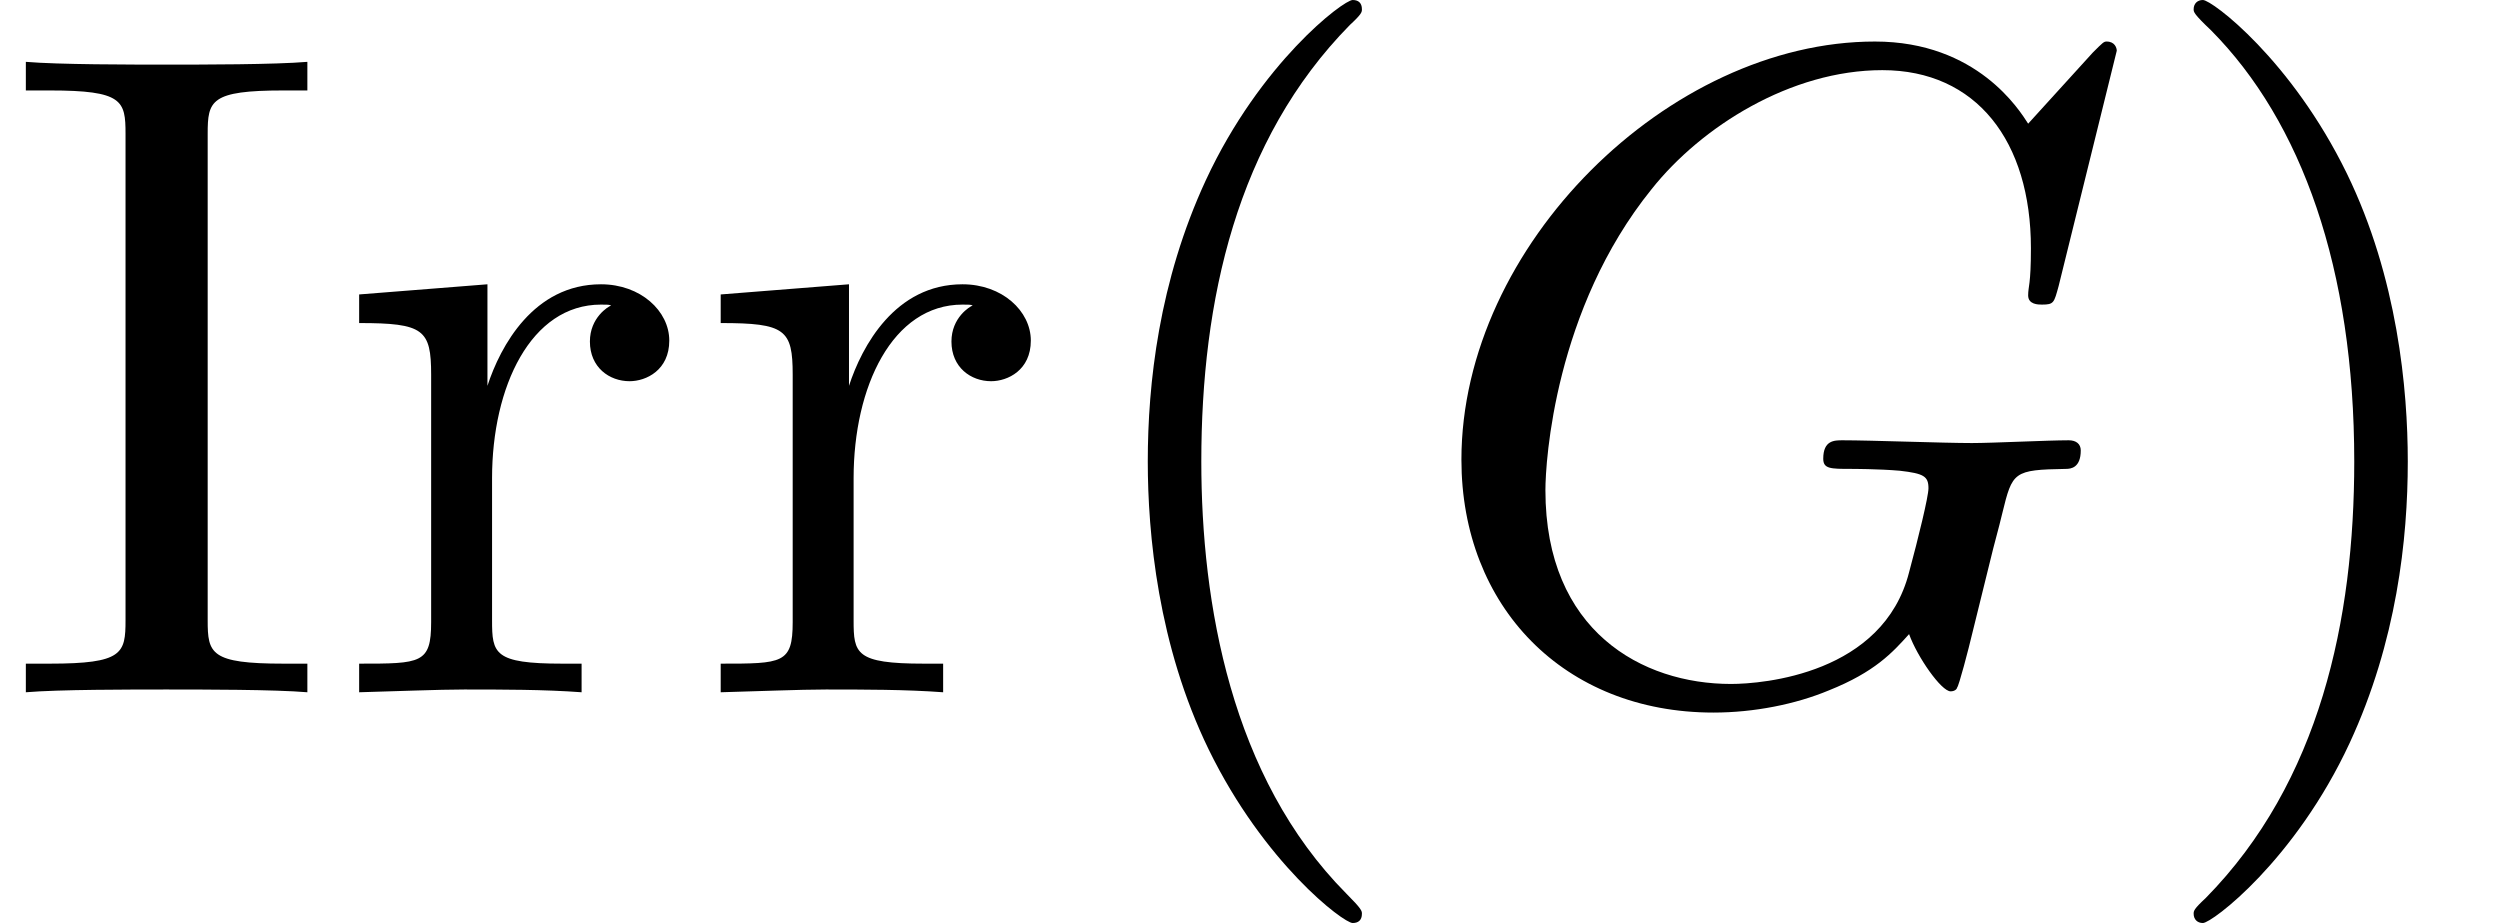 <?xml version='1.0' encoding='ISO-8859-1'?>
<!DOCTYPE svg PUBLIC "-//W3C//DTD SVG 1.1//EN" "http://www.w3.org/Graphics/SVG/1.1/DTD/svg11.dtd">
<!-- This file was generated by dvisvgm 1.0.11 () -->
<!-- Mon Jun 29 13:07:31 2020 -->
<svg height='12pt' version='1.1' viewBox='92.4 66.6 32.502 12' width='32.502pt' xmlns='http://www.w3.org/2000/svg' xmlns:xlink='http://www.w3.org/1999/xlink'>
<defs>
<path d='M3.31 2.4C3.31 2.37 3.31 2.35 3.14 2.18C1.89 0.92 1.57 -0.97 1.57 -2.5C1.57 -4.24 1.95 -5.98 3.18 -7.23C3.31 -7.35 3.31 -7.37 3.31 -7.4C3.31 -7.47 3.27 -7.5 3.21 -7.5C3.11 -7.5 2.21 -6.82 1.62 -5.55C1.11 -4.45 0.99 -3.34 0.99 -2.5C0.99 -1.72 1.1 -0.51 1.65 0.62C2.25 1.85 3.11 2.5 3.21 2.5C3.27 2.5 3.31 2.47 3.31 2.4Z' id='g1-40'/>
<path d='M2.89 -2.5C2.89 -3.28 2.78 -4.49 2.23 -5.62C1.63 -6.85 0.77 -7.5 0.67 -7.5C0.61 -7.5 0.57 -7.46 0.57 -7.4C0.57 -7.37 0.57 -7.35 0.76 -7.17C1.74 -6.18 2.31 -4.59 2.31 -2.5C2.31 -0.79 1.94 0.97 0.7 2.23C0.57 2.35 0.57 2.37 0.57 2.4C0.57 2.46 0.61 2.5 0.67 2.5C0.77 2.5 1.67 1.82 2.26 0.55C2.77 -0.55 2.89 -1.66 2.89 -2.5Z' id='g1-41'/>
<path d='M2.25 -6.05C2.25 -6.41 2.28 -6.52 3.07 -6.52H3.33V-6.83C2.98 -6.8 2.19 -6.8 1.81 -6.8C1.42 -6.8 0.63 -6.8 0.28 -6.83V-6.52H0.54C1.33 -6.52 1.36 -6.41 1.36 -6.05V-0.78C1.36 -0.42 1.33 -0.31 0.54 -0.31H0.28V0C0.63 -0.03 1.42 -0.03 1.8 -0.03C2.19 -0.03 2.98 -0.03 3.33 0V-0.31H3.07C2.28 -0.31 2.25 -0.42 2.25 -0.78V-6.05Z' id='g1-73'/>
<path d='M1.67 -3.32V-4.42L0.28 -4.31V-4C0.98 -4 1.06 -3.93 1.06 -3.44V-0.76C1.06 -0.31 0.95 -0.31 0.28 -0.31V0C0.67 -0.01 1.14 -0.03 1.42 -0.03C1.82 -0.03 2.29 -0.03 2.69 0V-0.31H2.48C1.74 -0.31 1.72 -0.42 1.72 -0.78V-2.32C1.72 -3.31 2.14 -4.2 2.9 -4.2C2.97 -4.2 2.99 -4.2 3.01 -4.19C2.98 -4.18 2.78 -4.06 2.78 -3.8C2.78 -3.52 2.99 -3.37 3.21 -3.37C3.39 -3.37 3.64 -3.49 3.64 -3.81S3.33 -4.42 2.9 -4.42C2.17 -4.42 1.81 -3.75 1.67 -3.32Z' id='g1-114'/>
<path d='M7.6 -6.95C7.6 -6.98 7.58 -7.05 7.49 -7.05C7.46 -7.05 7.45 -7.04 7.34 -6.93L6.64 -6.16C6.55 -6.3 6.09 -7.05 4.98 -7.05C2.75 -7.05 0.5 -4.84 0.5 -2.52C0.5 -0.93 1.61 0.22 3.23 0.22C3.67 0.22 4.12 0.13 4.48 -0.02C4.98 -0.22 5.17 -0.43 5.35 -0.63C5.44 -0.38 5.7 -0.01 5.8 -0.01C5.85 -0.01 5.87 -0.04 5.87 -0.05C5.89 -0.07 5.99 -0.45 6.04 -0.66L6.23 -1.43C6.27 -1.6 6.32 -1.77 6.36 -1.94C6.47 -2.39 6.48 -2.41 7.05 -2.42C7.1 -2.42 7.21 -2.43 7.21 -2.62C7.21 -2.69 7.16 -2.73 7.08 -2.73C6.85 -2.73 6.26 -2.7 6.03 -2.7C5.72 -2.7 4.94 -2.73 4.63 -2.73C4.54 -2.73 4.42 -2.73 4.42 -2.53C4.42 -2.42 4.5 -2.42 4.72 -2.42C4.73 -2.42 5.02 -2.42 5.25 -2.4C5.51 -2.37 5.56 -2.34 5.56 -2.21C5.56 -2.12 5.45 -1.67 5.35 -1.3C5.07 -0.2 3.77 -0.09 3.42 -0.09C2.46 -0.09 1.41 -0.66 1.41 -2.19C1.41 -2.5 1.51 -4.15 2.56 -5.45C3.1 -6.13 4.07 -6.74 5.06 -6.74C6.08 -6.74 6.67 -5.97 6.67 -4.81C6.67 -4.41 6.64 -4.4 6.64 -4.3S6.75 -4.2 6.79 -4.2C6.92 -4.2 6.92 -4.22 6.97 -4.4L7.6 -6.95Z' id='g0-71'/>
</defs>
<g id='page1' transform='matrix(1.2 0 0 1.2 0 0)'>
<use x='77' xlink:href='#g1-73' y='63'/>
<use x='80.611' xlink:href='#g1-114' y='63'/>
<use x='84.528' xlink:href='#g1-114' y='63'/>
<use x='88.445' xlink:href='#g1-40' y='63'/>
<use x='92.333' xlink:href='#g0-71' y='63'/>
<use x='100.196' xlink:href='#g1-41' y='63'/>
</g>
</svg>
